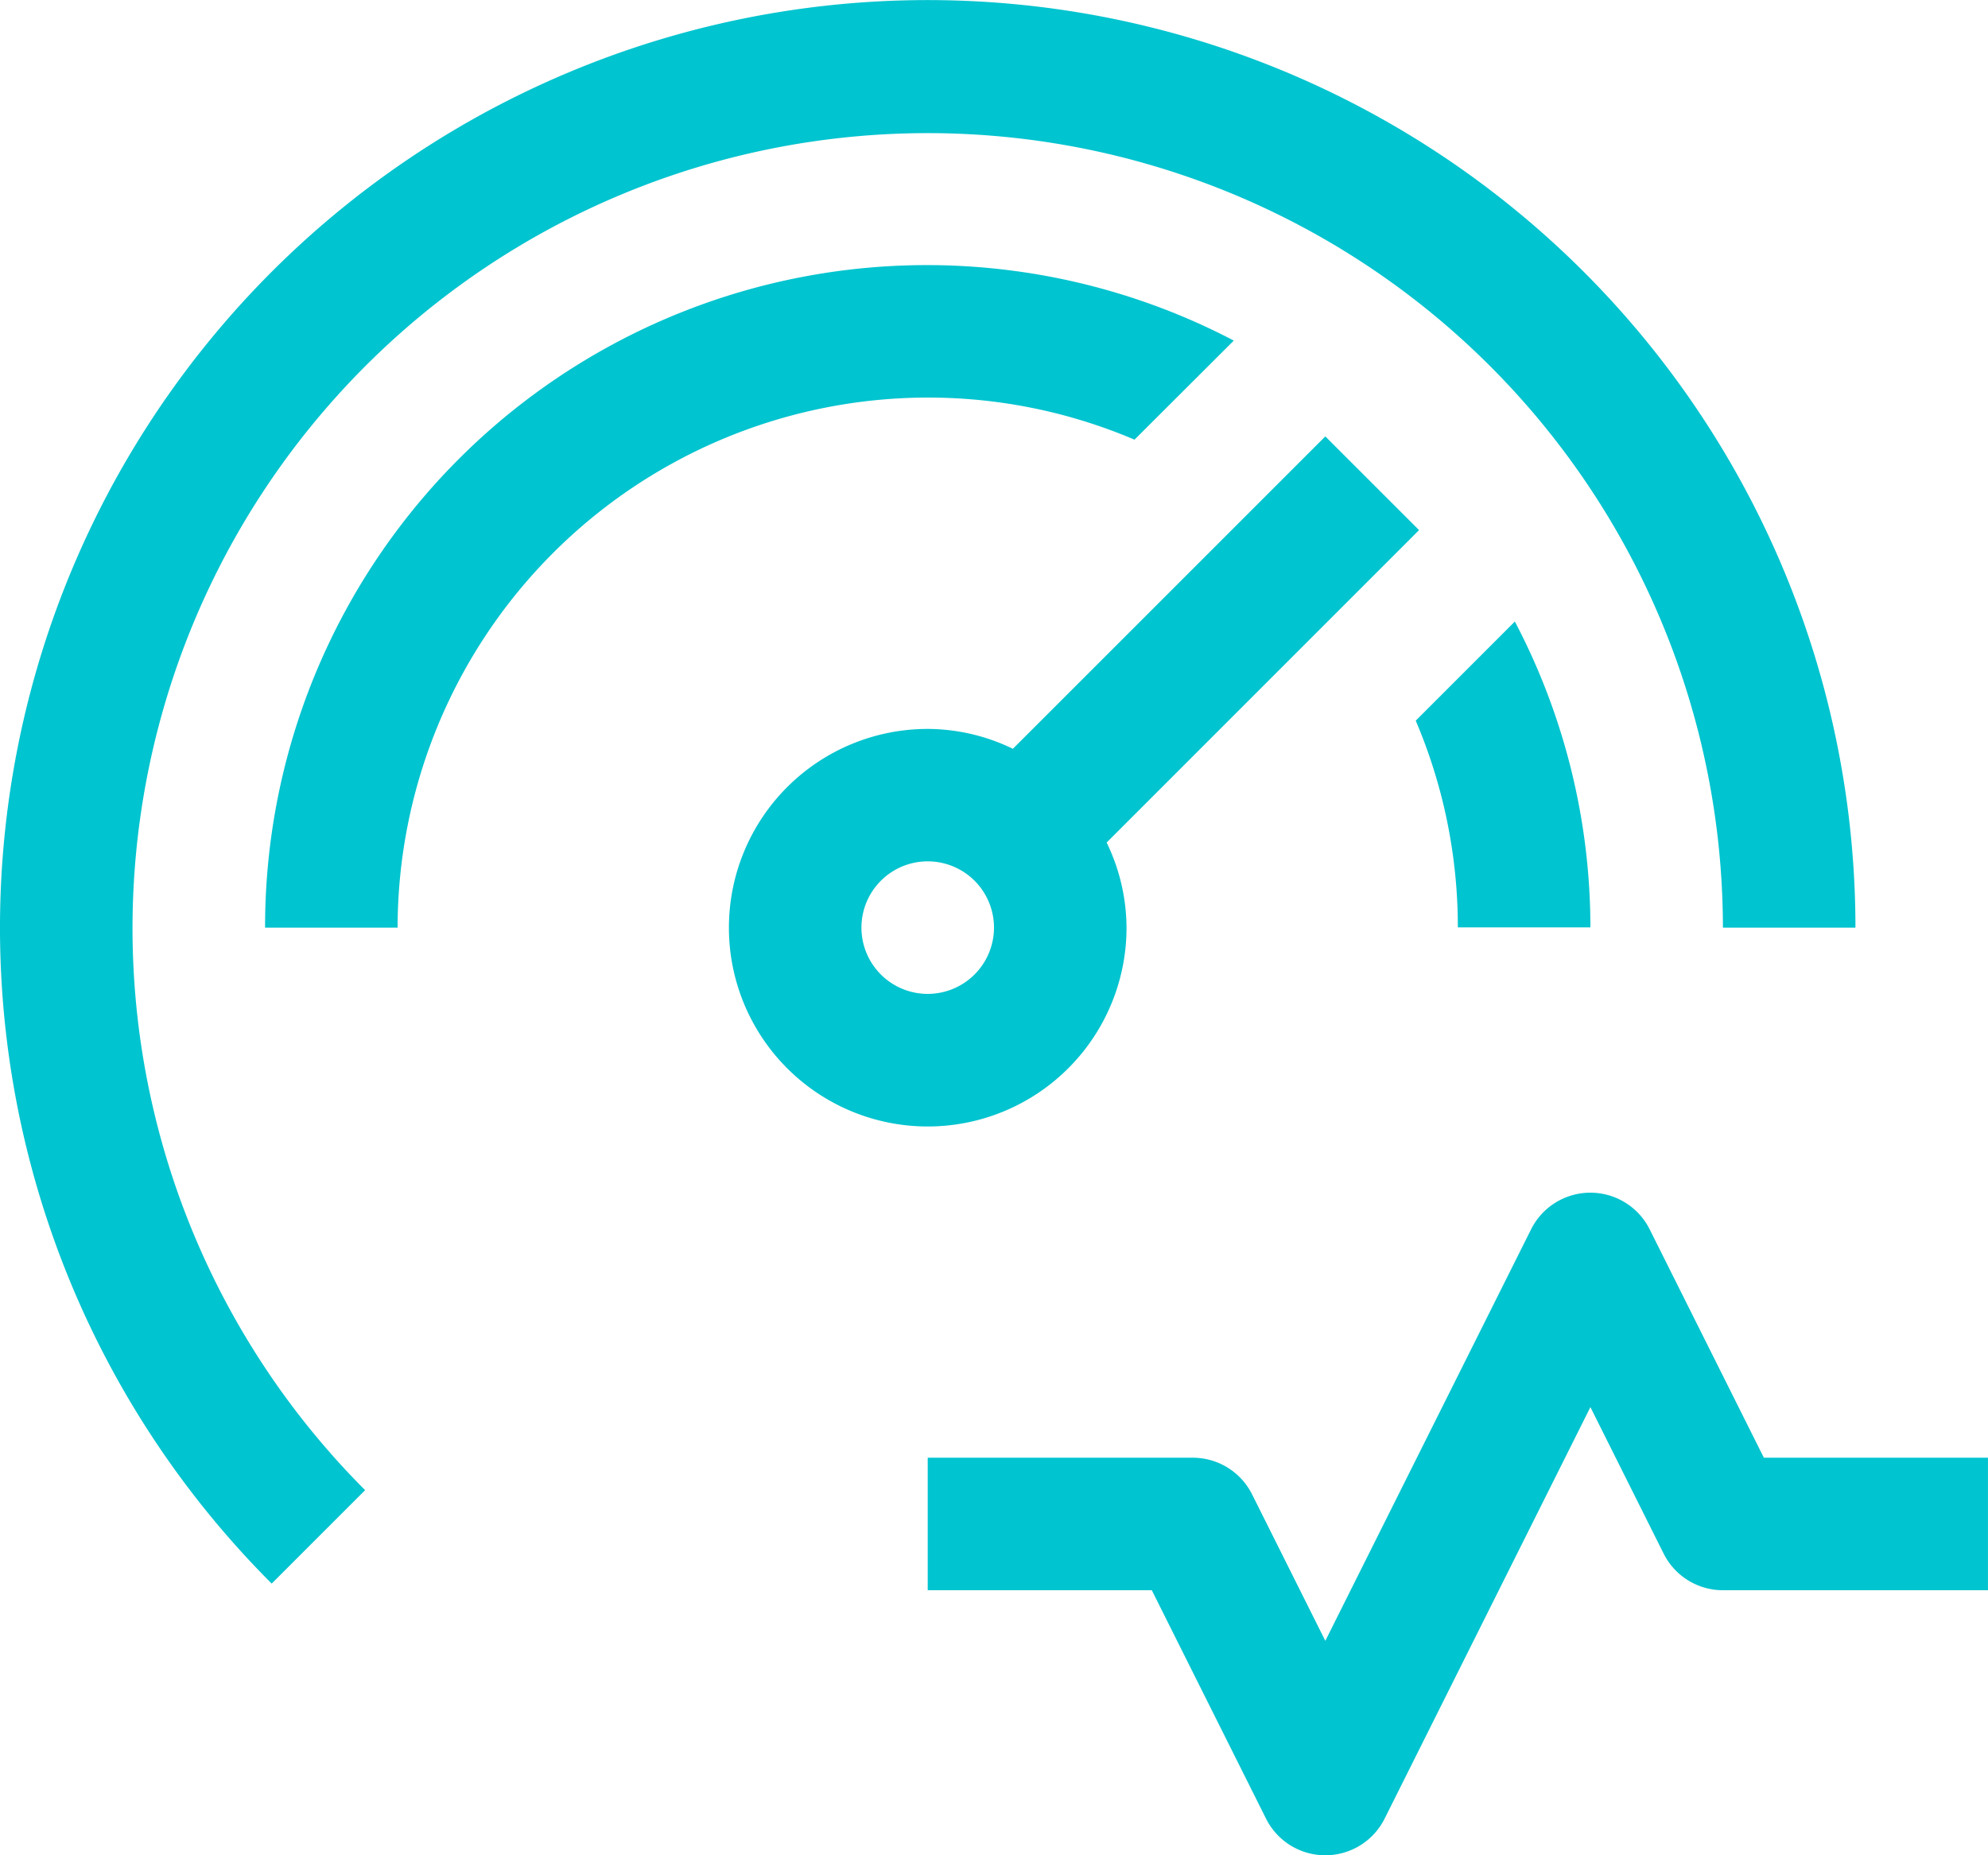 <svg xmlns="http://www.w3.org/2000/svg" width="50" height="46.667" viewBox="0 0 50 46.667"><g transform="translate(-2 -2)"><path d="M26,36.667a1.667,1.667,0,0,1-1.491-.921L21.636,30H16V26.667h6.667a1.667,1.667,0,0,1,1.491.922L26,31.273l5.176-10.352a1.667,1.667,0,0,1,2.981,0l2.873,5.746h5.636V30H36a1.667,1.667,0,0,1-1.491-.921l-1.842-3.685L27.491,35.746A1.667,1.667,0,0,1,26,36.667Z" transform="translate(9.333 12)" fill="#00c4cf"/><path d="M30.357,10.943,28,8.586l-7.858,7.858a4.943,4.943,0,0,0-2.142-.5,5,5,0,1,0,5,5,4.943,4.943,0,0,0-.5-2.142ZM18,22.609a1.667,1.667,0,1,1,1.667-1.667A1.669,1.669,0,0,1,18,22.609Z" transform="translate(7.333 4.391)" fill="#00c4cf"/><path d="M27.757,19.079a16.547,16.547,0,0,0-1.9-7.7l-2.493,2.493a13.247,13.247,0,0,1,1.059,5.2h3.333Z" transform="translate(14.243 6.255)" fill="#00c4cf"/><path d="M22.667,9.333a13.252,13.252,0,0,1,5.2,1.059L30.364,7.9A16.644,16.644,0,0,0,6,22.667H9.333A13.349,13.349,0,0,1,22.667,9.333Z" transform="translate(2.667 2.667)" fill="#00c4cf"/><path d="M11.183,39.483a20,20,0,1,1,34.15-14.15h3.333a23.333,23.333,0,1,0-39.833,16.5l2.35-2.35Z" fill="#00c4cf"/></g></svg>